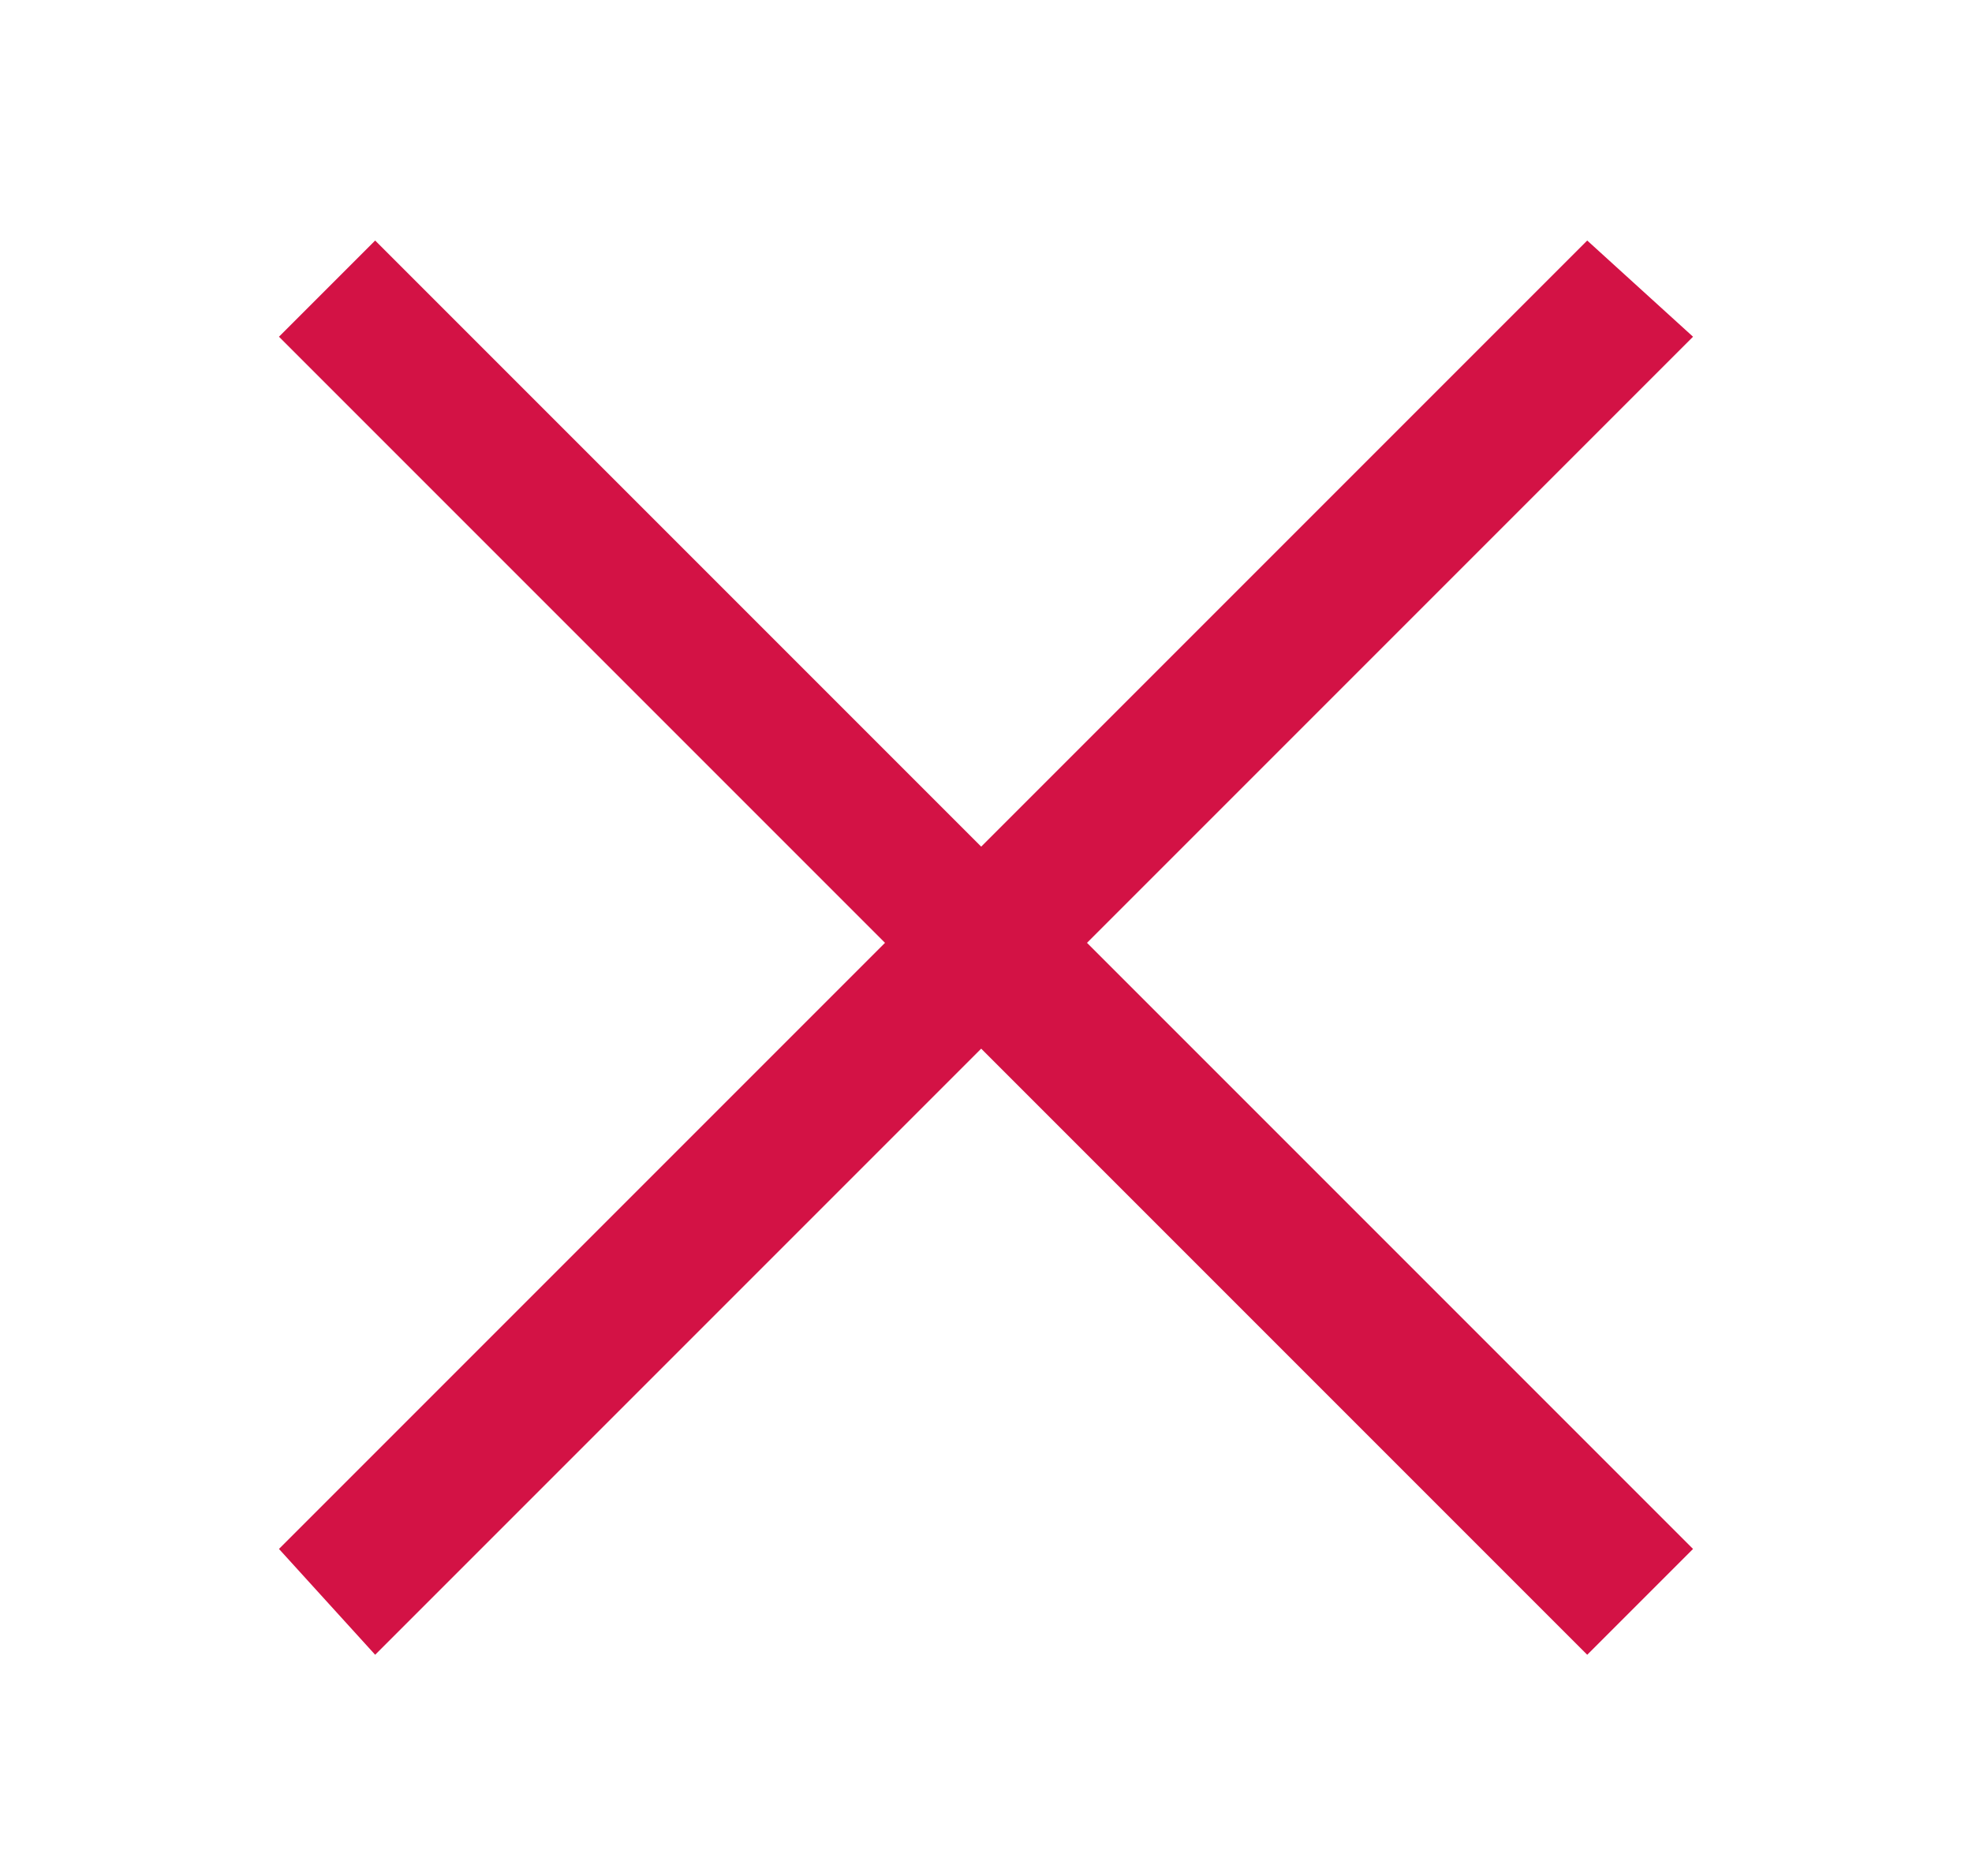 <?xml version="1.0" encoding="utf-8"?>
<!-- Generator: Adobe Illustrator 24.0.0, SVG Export Plug-In . SVG Version: 6.00 Build 0)  -->
<svg version="1.1" id="Layer_1" xmlns="http://www.w3.org/2000/svg" xmlns:xlink="http://www.w3.org/1999/xlink" x="0px" y="0px"
	 viewBox="0 0 20.5 19.5" style="enable-background:new 0 0 20.5 19.5;" xml:space="preserve">
<style type="text/css">
	.st0{fill:#D31245;}
</style>
<polygon class="st0" points="17.6,3.5 16.5,2.5 10.2,8.8 3.9,2.5 2.9,3.5 9.2,9.8 2.9,16.1 3.9,17.2 10.2,10.9 16.5,17.2 17.6,16.1 
	11.3,9.8 "/>
</svg>

